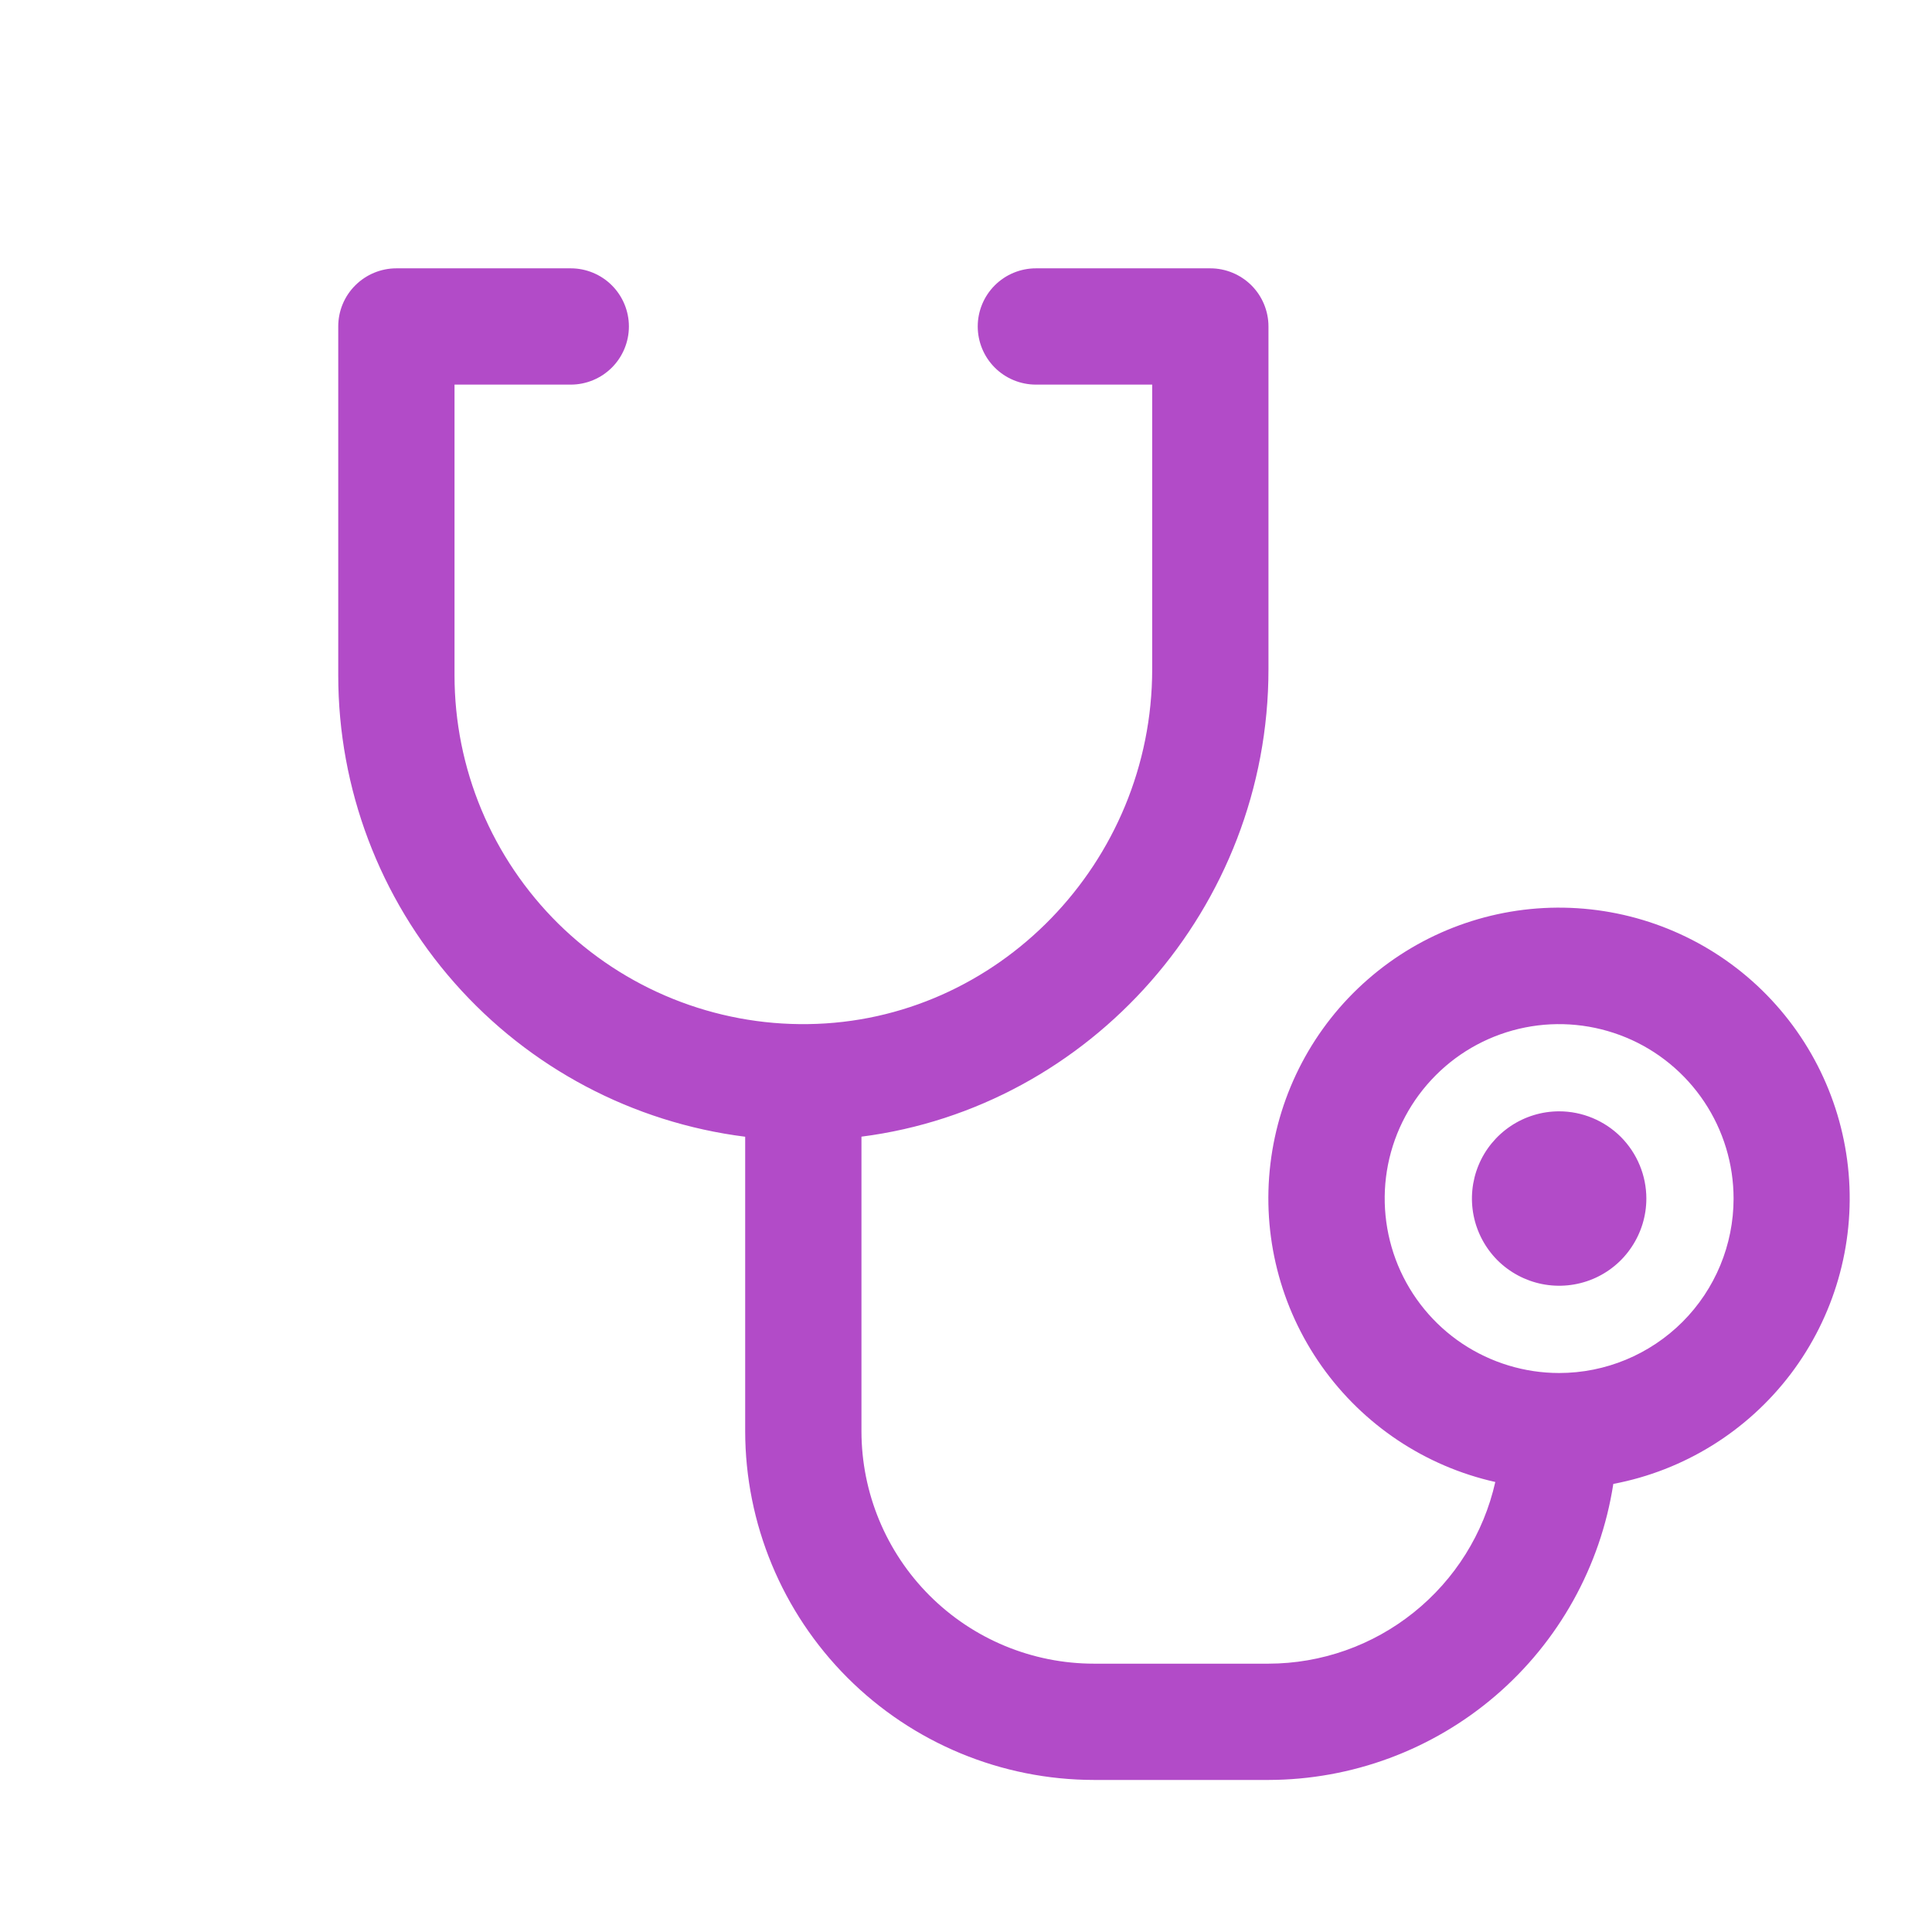 <svg width="27" height="27" viewBox="0 0 27 27" fill="none" xmlns="http://www.w3.org/2000/svg">
<path d="M23.008 16.75C23.008 16.991 22.936 17.227 22.802 17.427C22.669 17.628 22.478 17.784 22.256 17.876C22.033 17.968 21.788 17.992 21.551 17.945C21.315 17.898 21.098 17.782 20.927 17.612C20.757 17.441 20.641 17.224 20.594 16.988C20.547 16.751 20.571 16.506 20.663 16.284C20.755 16.061 20.912 15.871 21.112 15.737C21.312 15.603 21.548 15.531 21.789 15.531C22.112 15.531 22.422 15.66 22.651 15.888C22.879 16.117 23.008 16.427 23.008 16.75ZM22.546 20.74C22.367 21.891 21.784 22.94 20.9 23.698C20.016 24.456 18.891 24.873 17.727 24.875H15.289C13.996 24.874 12.757 24.36 11.843 23.446C10.93 22.532 10.415 21.293 10.414 20V15.886C8.843 15.688 7.399 14.924 6.352 13.736C5.305 12.549 4.727 11.021 4.727 9.438V4.562C4.727 4.347 4.812 4.14 4.965 3.988C5.117 3.836 5.324 3.75 5.539 3.75H7.977C8.192 3.75 8.399 3.836 8.551 3.988C8.703 4.14 8.789 4.347 8.789 4.562C8.789 4.778 8.703 4.985 8.551 5.137C8.399 5.289 8.192 5.375 7.977 5.375H6.352V9.438C6.352 10.083 6.48 10.723 6.729 11.318C6.978 11.914 7.343 12.454 7.802 12.908C8.262 13.361 8.807 13.719 9.406 13.96C10.005 14.201 10.646 14.321 11.292 14.312C13.943 14.278 16.102 12.053 16.102 9.353V5.375H14.477C14.261 5.375 14.054 5.289 13.902 5.137C13.75 4.985 13.664 4.778 13.664 4.562C13.664 4.347 13.75 4.14 13.902 3.988C14.054 3.836 14.261 3.75 14.477 3.75H16.914C17.13 3.75 17.336 3.836 17.489 3.988C17.641 4.14 17.727 4.347 17.727 4.562V9.353C17.727 12.688 15.235 15.476 12.039 15.885V20C12.039 20.862 12.382 21.689 12.991 22.298C13.601 22.908 14.427 23.25 15.289 23.25H17.727C18.465 23.249 19.18 22.997 19.756 22.535C20.332 22.074 20.735 21.431 20.897 20.711C19.916 20.491 19.052 19.914 18.471 19.093C17.89 18.272 17.635 17.264 17.754 16.266C17.873 15.267 18.358 14.348 19.116 13.687C19.874 13.025 20.85 12.668 21.855 12.685C22.861 12.702 23.825 13.091 24.56 13.777C25.295 14.464 25.749 15.398 25.835 16.4C25.921 17.402 25.632 18.401 25.025 19.202C24.417 20.003 23.534 20.551 22.546 20.738V20.74ZM24.227 16.75C24.227 16.268 24.084 15.797 23.816 15.396C23.548 14.995 23.167 14.682 22.722 14.498C22.276 14.314 21.786 14.265 21.314 14.359C20.841 14.453 20.406 14.685 20.066 15.026C19.725 15.367 19.492 15.802 19.398 16.274C19.304 16.747 19.353 17.237 19.537 17.683C19.722 18.128 20.034 18.509 20.435 18.777C20.836 19.044 21.307 19.188 21.789 19.188C22.436 19.188 23.055 18.931 23.513 18.474C23.97 18.017 24.227 17.396 24.227 16.75Z" fill="#B24BC8"/>
</svg>
